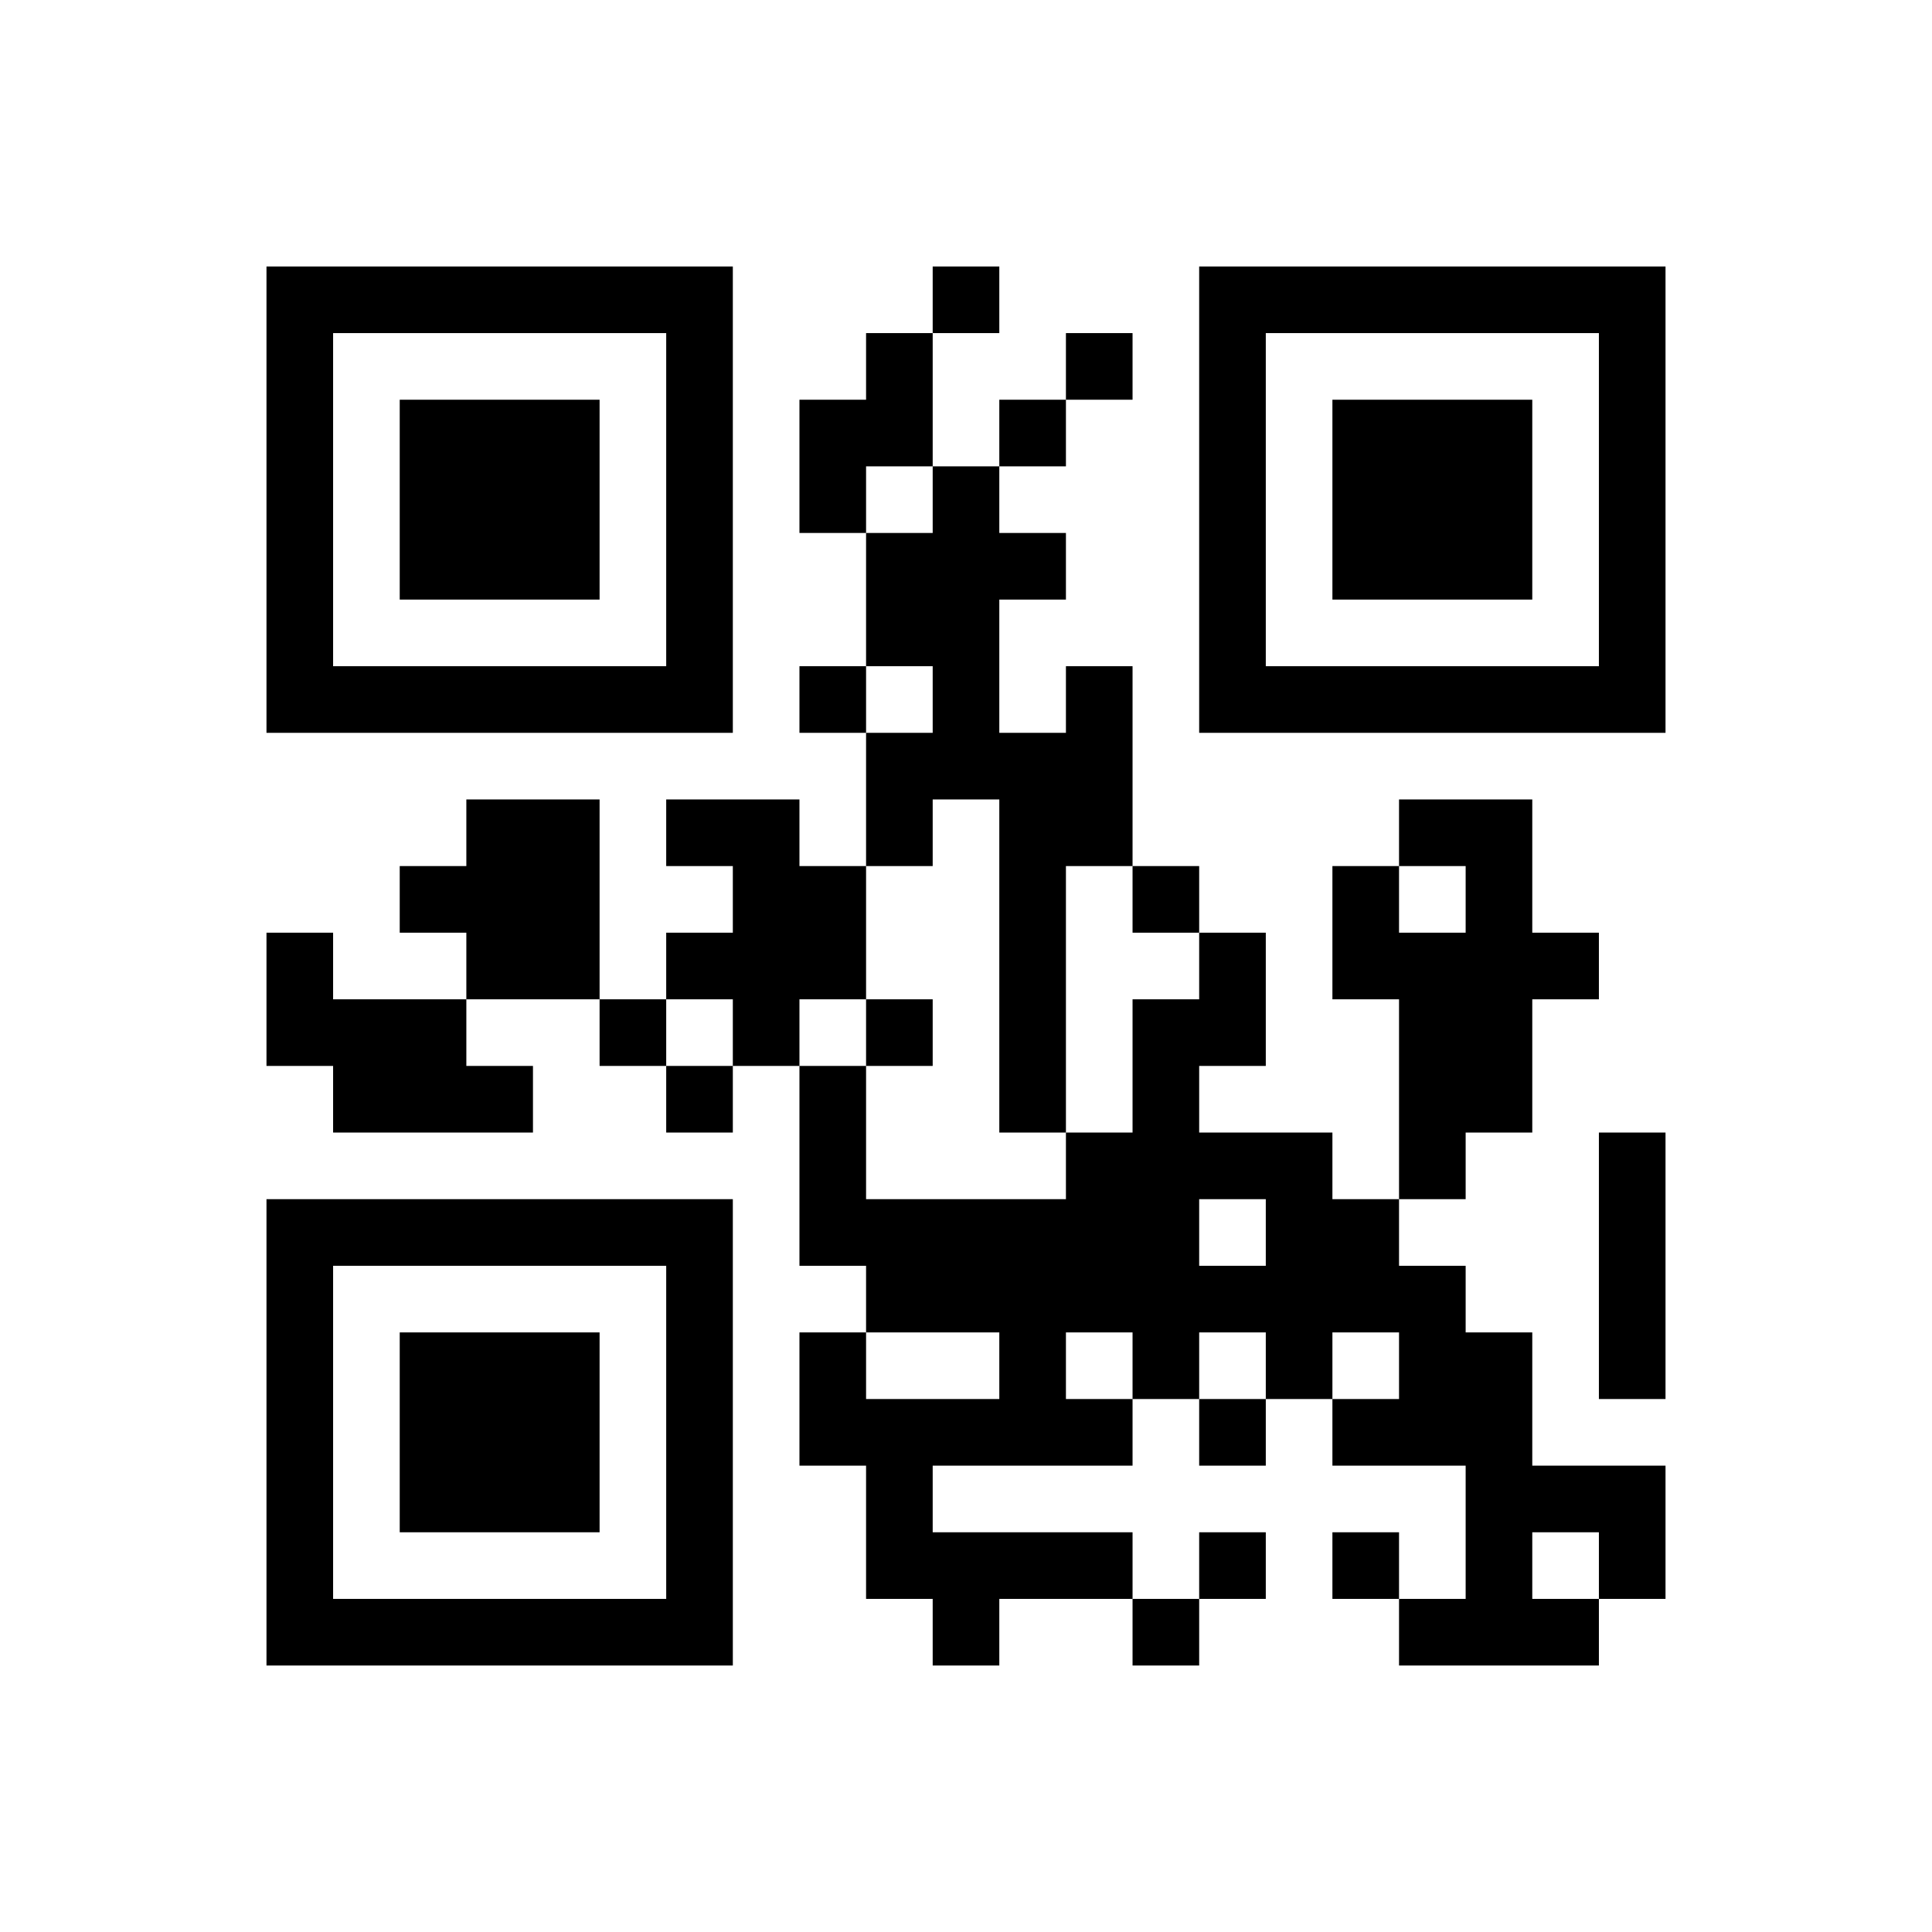 ﻿<?xml version="1.0" encoding="UTF-8"?>
<!DOCTYPE svg PUBLIC "-//W3C//DTD SVG 1.1//EN" "http://www.w3.org/Graphics/SVG/1.1/DTD/svg11.dtd">
<svg xmlns="http://www.w3.org/2000/svg" version="1.1" viewBox="0 0 29 29" stroke="none">
	<rect width="100%" height="100%" fill="#ffffff"/>
	<path d="M4,4h7v1h-7z M14,4h1v1h-1z M18,4h7v1h-7z M4,5h1v6h-1z M10,5h1v6h-1z M13,5h1v2h-1z M16,5h1v1h-1z M18,5h1v6h-1z M24,5h1v6h-1z M6,6h3v3h-3z M12,6h1v2h-1z M15,6h1v1h-1z M20,6h3v3h-3z M14,7h1v5h-1z M13,8h1v2h-1z M15,8h1v1h-1z M5,10h5v1h-5z M12,10h1v1h-1z M16,10h1v3h-1z M19,10h5v1h-5z M13,11h1v2h-1z M15,11h1v6h-1z M7,12h2v3h-2z M10,12h2v1h-2z M21,12h2v1h-2z M6,13h1v1h-1z M11,13h2v2h-2z M17,13h1v1h-1z M20,13h1v2h-1z M22,13h1v4h-1z M4,14h1v2h-1z M10,14h1v1h-1z M18,14h1v2h-1z M21,14h1v4h-1z M23,14h1v1h-1z M5,15h2v2h-2z M9,15h1v1h-1z M11,15h1v1h-1z M13,15h1v1h-1z M17,15h1v6h-1z M7,16h1v1h-1z M10,16h1v1h-1z M12,16h1v3h-1z M16,17h1v3h-1z M18,17h2v1h-2z M24,17h1v4h-1z M4,18h7v1h-7z M13,18h3v2h-3z M19,18h2v2h-2z M4,19h1v6h-1z M10,19h1v6h-1z M18,19h1v1h-1z M21,19h1v3h-1z M6,20h3v3h-3z M12,20h1v2h-1z M15,20h1v2h-1z M19,20h1v1h-1z M22,20h1v5h-1z M13,21h1v3h-1z M14,21h1v1h-1z M16,21h1v1h-1z M18,21h1v1h-1z M20,21h1v1h-1z M23,22h2v1h-2z M14,23h3v1h-3z M18,23h1v1h-1z M20,23h1v1h-1z M24,23h1v1h-1z M5,24h5v1h-5z M14,24h1v1h-1z M17,24h1v1h-1z M21,24h1v1h-1z M23,24h1v1h-1z" fill="#000000"/>
</svg>
